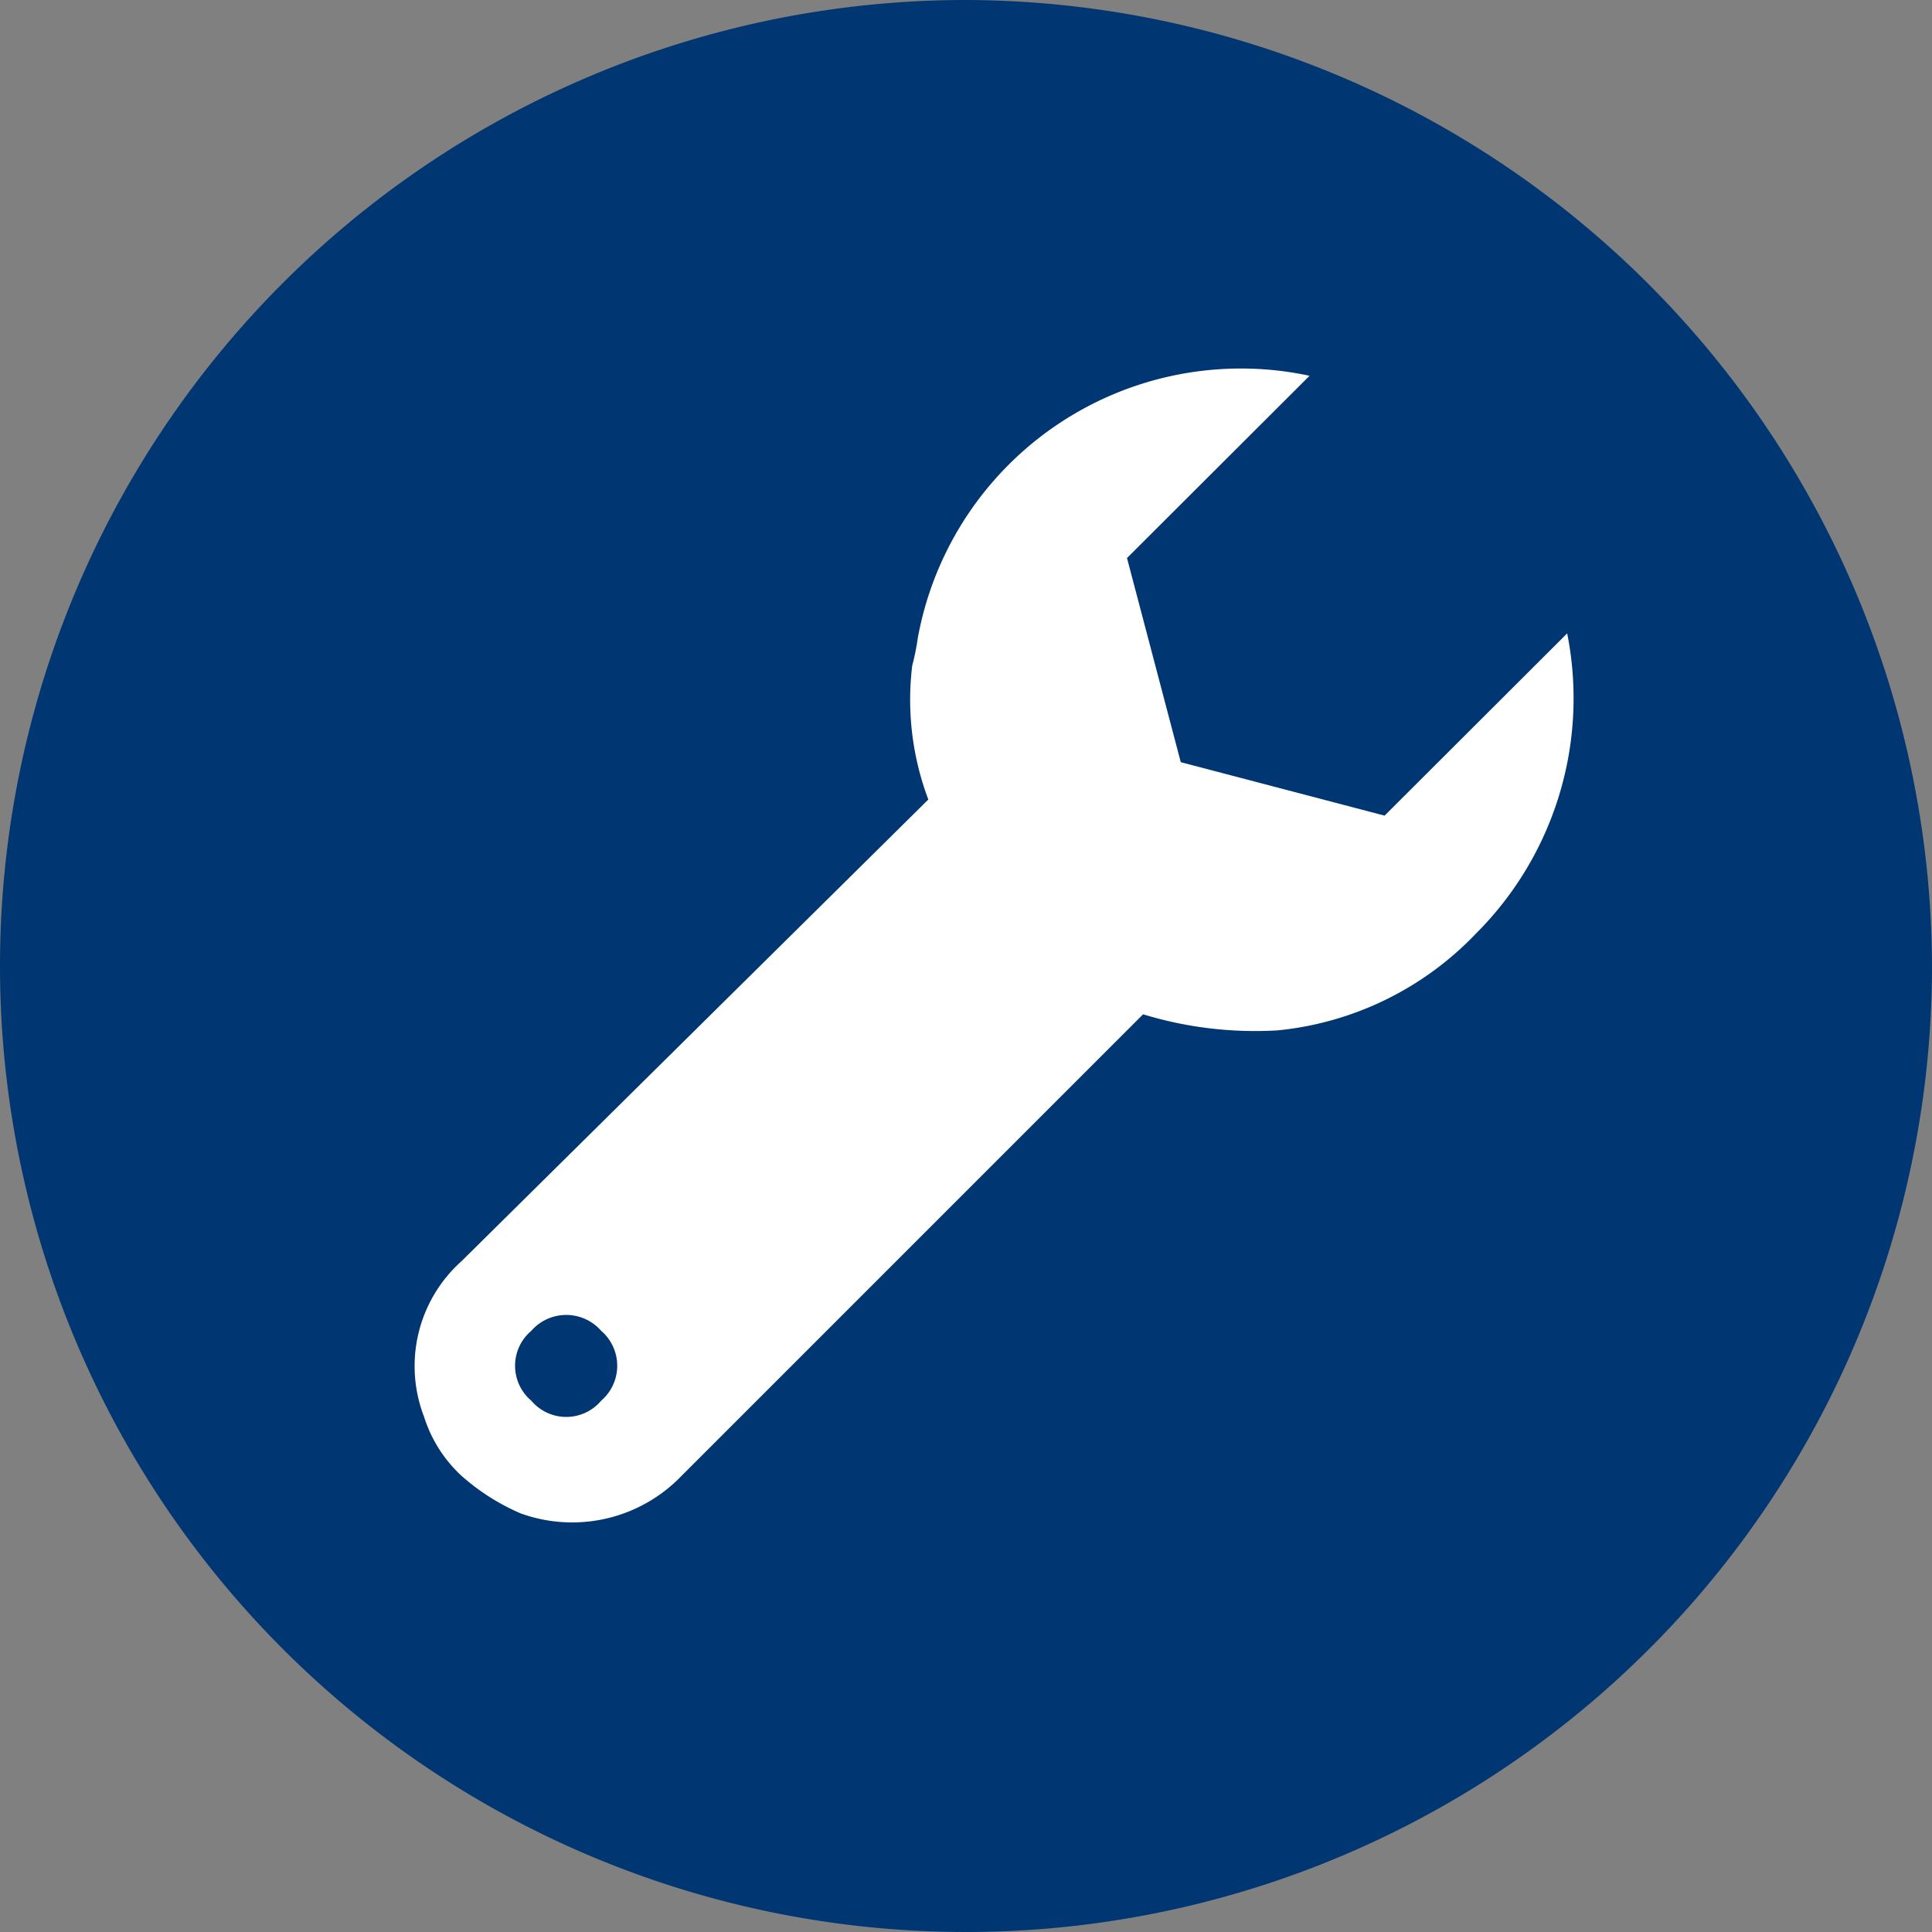 <svg xmlns="http://www.w3.org/2000/svg" width="60" height="60" viewBox="0 0 60 60"><rect x="0" y="0" width="60" height="60" fill="#808080" stroke="none"/><title>icon-schraubeschluessel</title><path d="M48,18A30,30,0,1,1,18-12,30.09,30.09,0,0,1,48,18" transform="translate(12 12)" fill="#003671"/><path d="M4.5,31.5a1.42,1.42,0,0,1,0-2.17,1.44,1.44,0,0,1,2.17,0h0a1.43,1.43,0,0,1,0,2.17,1.42,1.42,0,0,1-2.17,0M1.17,32a4.21,4.21,0,0,0,1.16,1.83A6.8,6.8,0,0,0,4.17,35a4.71,4.71,0,0,0,5-1.17L23.5,19.5a11.91,11.91,0,0,0,4.17.5,9.84,9.84,0,0,0,6.16-3,10.32,10.32,0,0,0,2.84-9.33L31,13.33l-6.33-1.66L23,5.33,28.67-.33A10.2,10.2,0,0,0,16.5,7.83a7.11,7.11,0,0,1-.17.84,8.79,8.79,0,0,0,.5,4.16L2.33,27.17A4.37,4.37,0,0,0,1.17,32" transform="translate(12 12)" fill="#fff"/></svg>